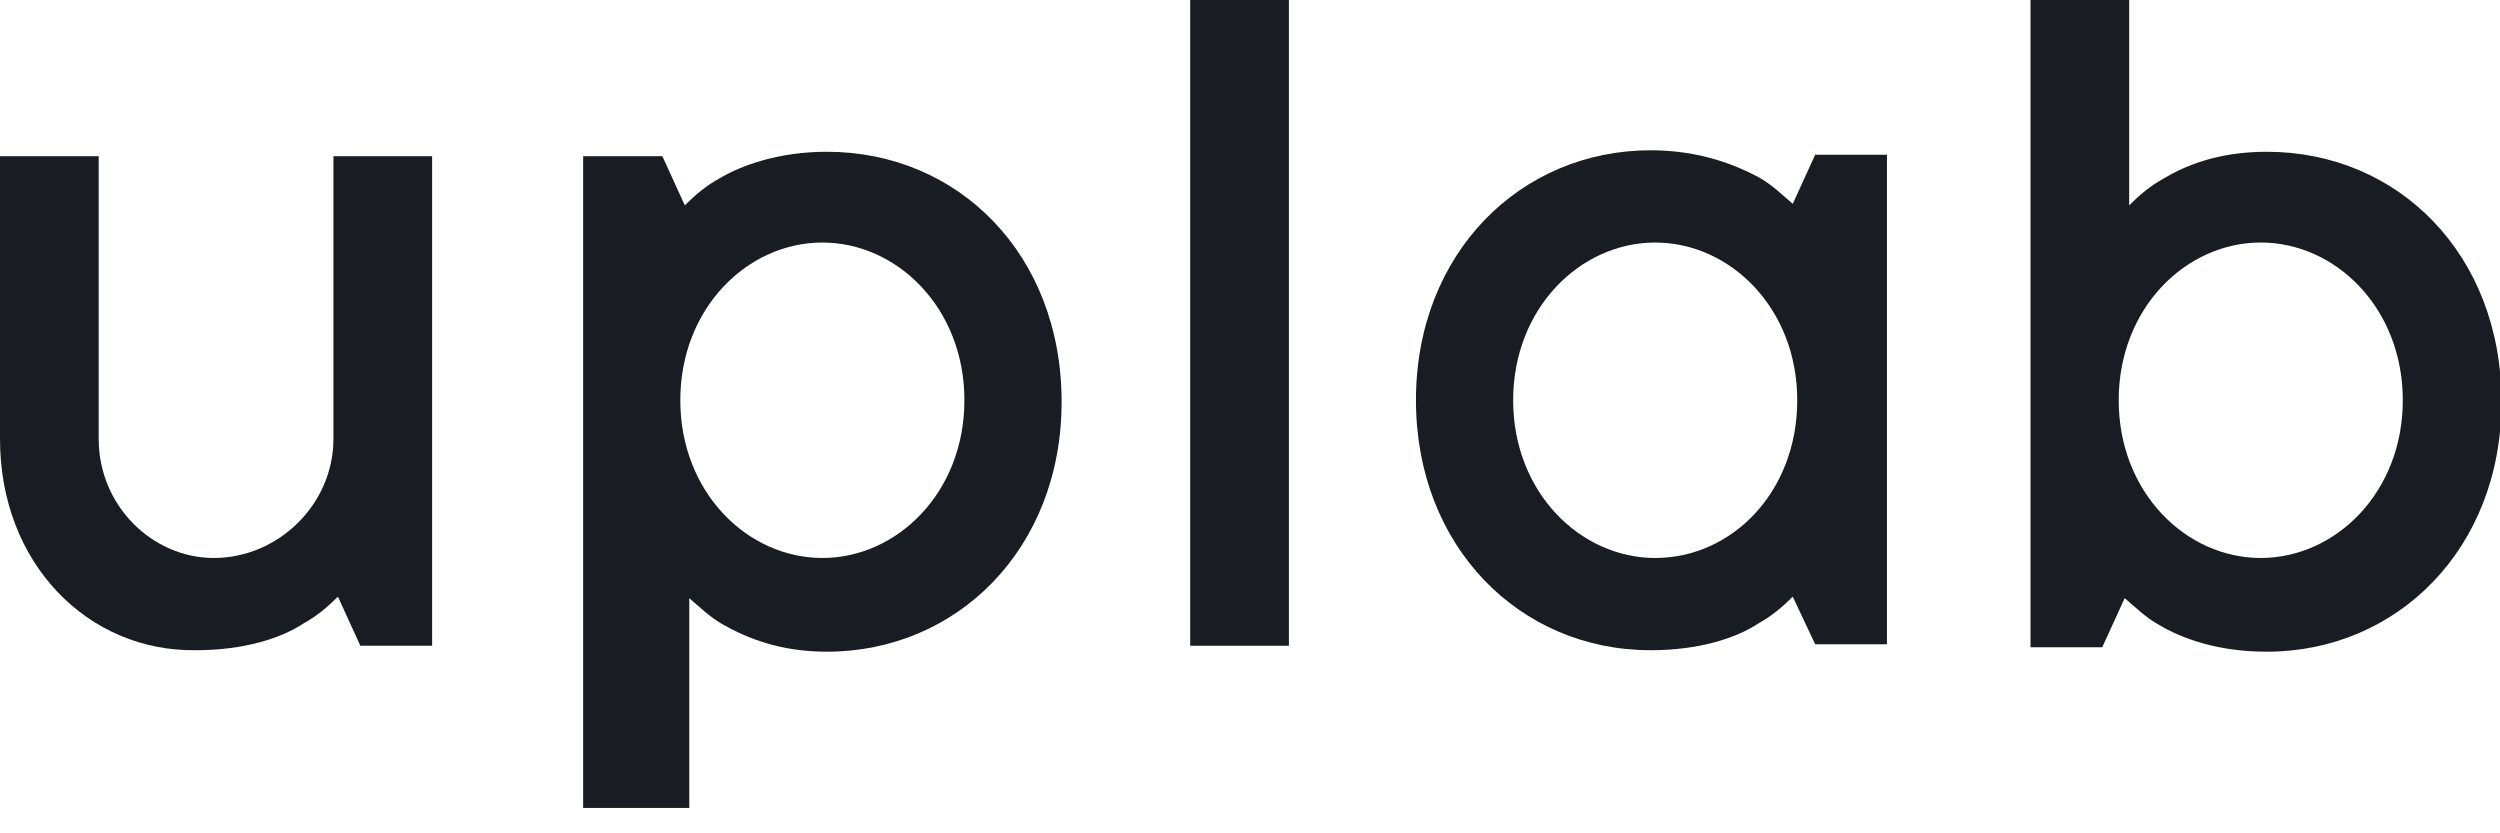 <?xml version="1.0" encoding="UTF-8"?> <svg xmlns="http://www.w3.org/2000/svg" width="126" height="42" viewBox="0 0 126 42" fill="none"> <g clip-path="url(#clip0_232_279)"> <path d="M0 7.874H4.974V22.122C4.974 25.497 7.687 28.122 10.776 28.122C14.017 28.122 16.805 25.422 16.805 22.122V7.874H21.779V32.546H18.162L17.031 30.072C16.504 30.596 15.976 31.046 15.298 31.421C14.168 32.171 12.284 32.771 9.872 32.771C4.446 32.846 0 28.422 0 22.122V7.874Z" fill="#191D23"></path> <path d="M29.39 7.874H33.384L34.514 10.349C35.041 9.824 35.569 9.374 36.247 8.999C37.377 8.324 39.261 7.649 41.673 7.649C48.305 7.649 53.505 12.824 53.505 20.248C53.505 27.672 48.229 32.846 41.673 32.846C39.337 32.846 37.679 32.171 36.473 31.497C35.795 31.122 35.267 30.597 34.74 30.147V40.721H29.39V7.874ZM48.606 20.173C48.606 15.524 45.215 12.224 41.447 12.224C37.679 12.224 34.288 15.524 34.288 20.173C34.288 24.822 37.679 28.122 41.447 28.122C45.215 28.122 48.606 24.822 48.606 20.173Z" fill="#191D23"></path> <path d="M59.986 0H64.96V32.546H59.986V0Z" fill="#191D23"></path> <path d="M90.355 30.071C89.827 30.596 89.3 31.046 88.621 31.422C87.491 32.171 85.607 32.771 83.195 32.771C76.564 32.771 71.364 27.522 71.364 20.173C71.364 12.749 76.639 7.574 83.195 7.574C85.682 7.574 87.491 8.324 88.621 8.924C89.3 9.299 89.827 9.824 90.355 10.274L91.485 7.799H95.102V32.471H91.485L90.355 30.071ZM90.581 20.173C90.581 15.523 87.19 12.224 83.422 12.224C79.654 12.224 76.263 15.523 76.263 20.173C76.263 24.822 79.654 28.122 83.422 28.122C87.265 28.122 90.581 24.822 90.581 20.173Z" fill="#191D23"></path> <path d="M102.337 0H107.31V10.349C107.838 9.824 108.365 9.374 109.044 8.999C110.174 8.324 111.832 7.649 114.244 7.649C120.875 7.649 126.075 12.823 126.075 20.248C126.075 27.672 120.8 32.846 114.244 32.846C111.757 32.846 109.948 32.171 108.818 31.496C108.139 31.121 107.612 30.596 107.084 30.146L105.954 32.621H102.337V0ZM121.101 20.173C121.101 15.523 117.71 12.223 113.942 12.223C110.174 12.223 106.783 15.523 106.783 20.173C106.783 24.822 110.174 28.122 113.942 28.122C117.71 28.122 121.101 24.822 121.101 20.173Z" fill="#191D23"></path> </g> <defs> <clipPath id="clip0_232_279"> <rect width="126" height="42" fill="white"></rect> </clipPath> </defs> </svg> 